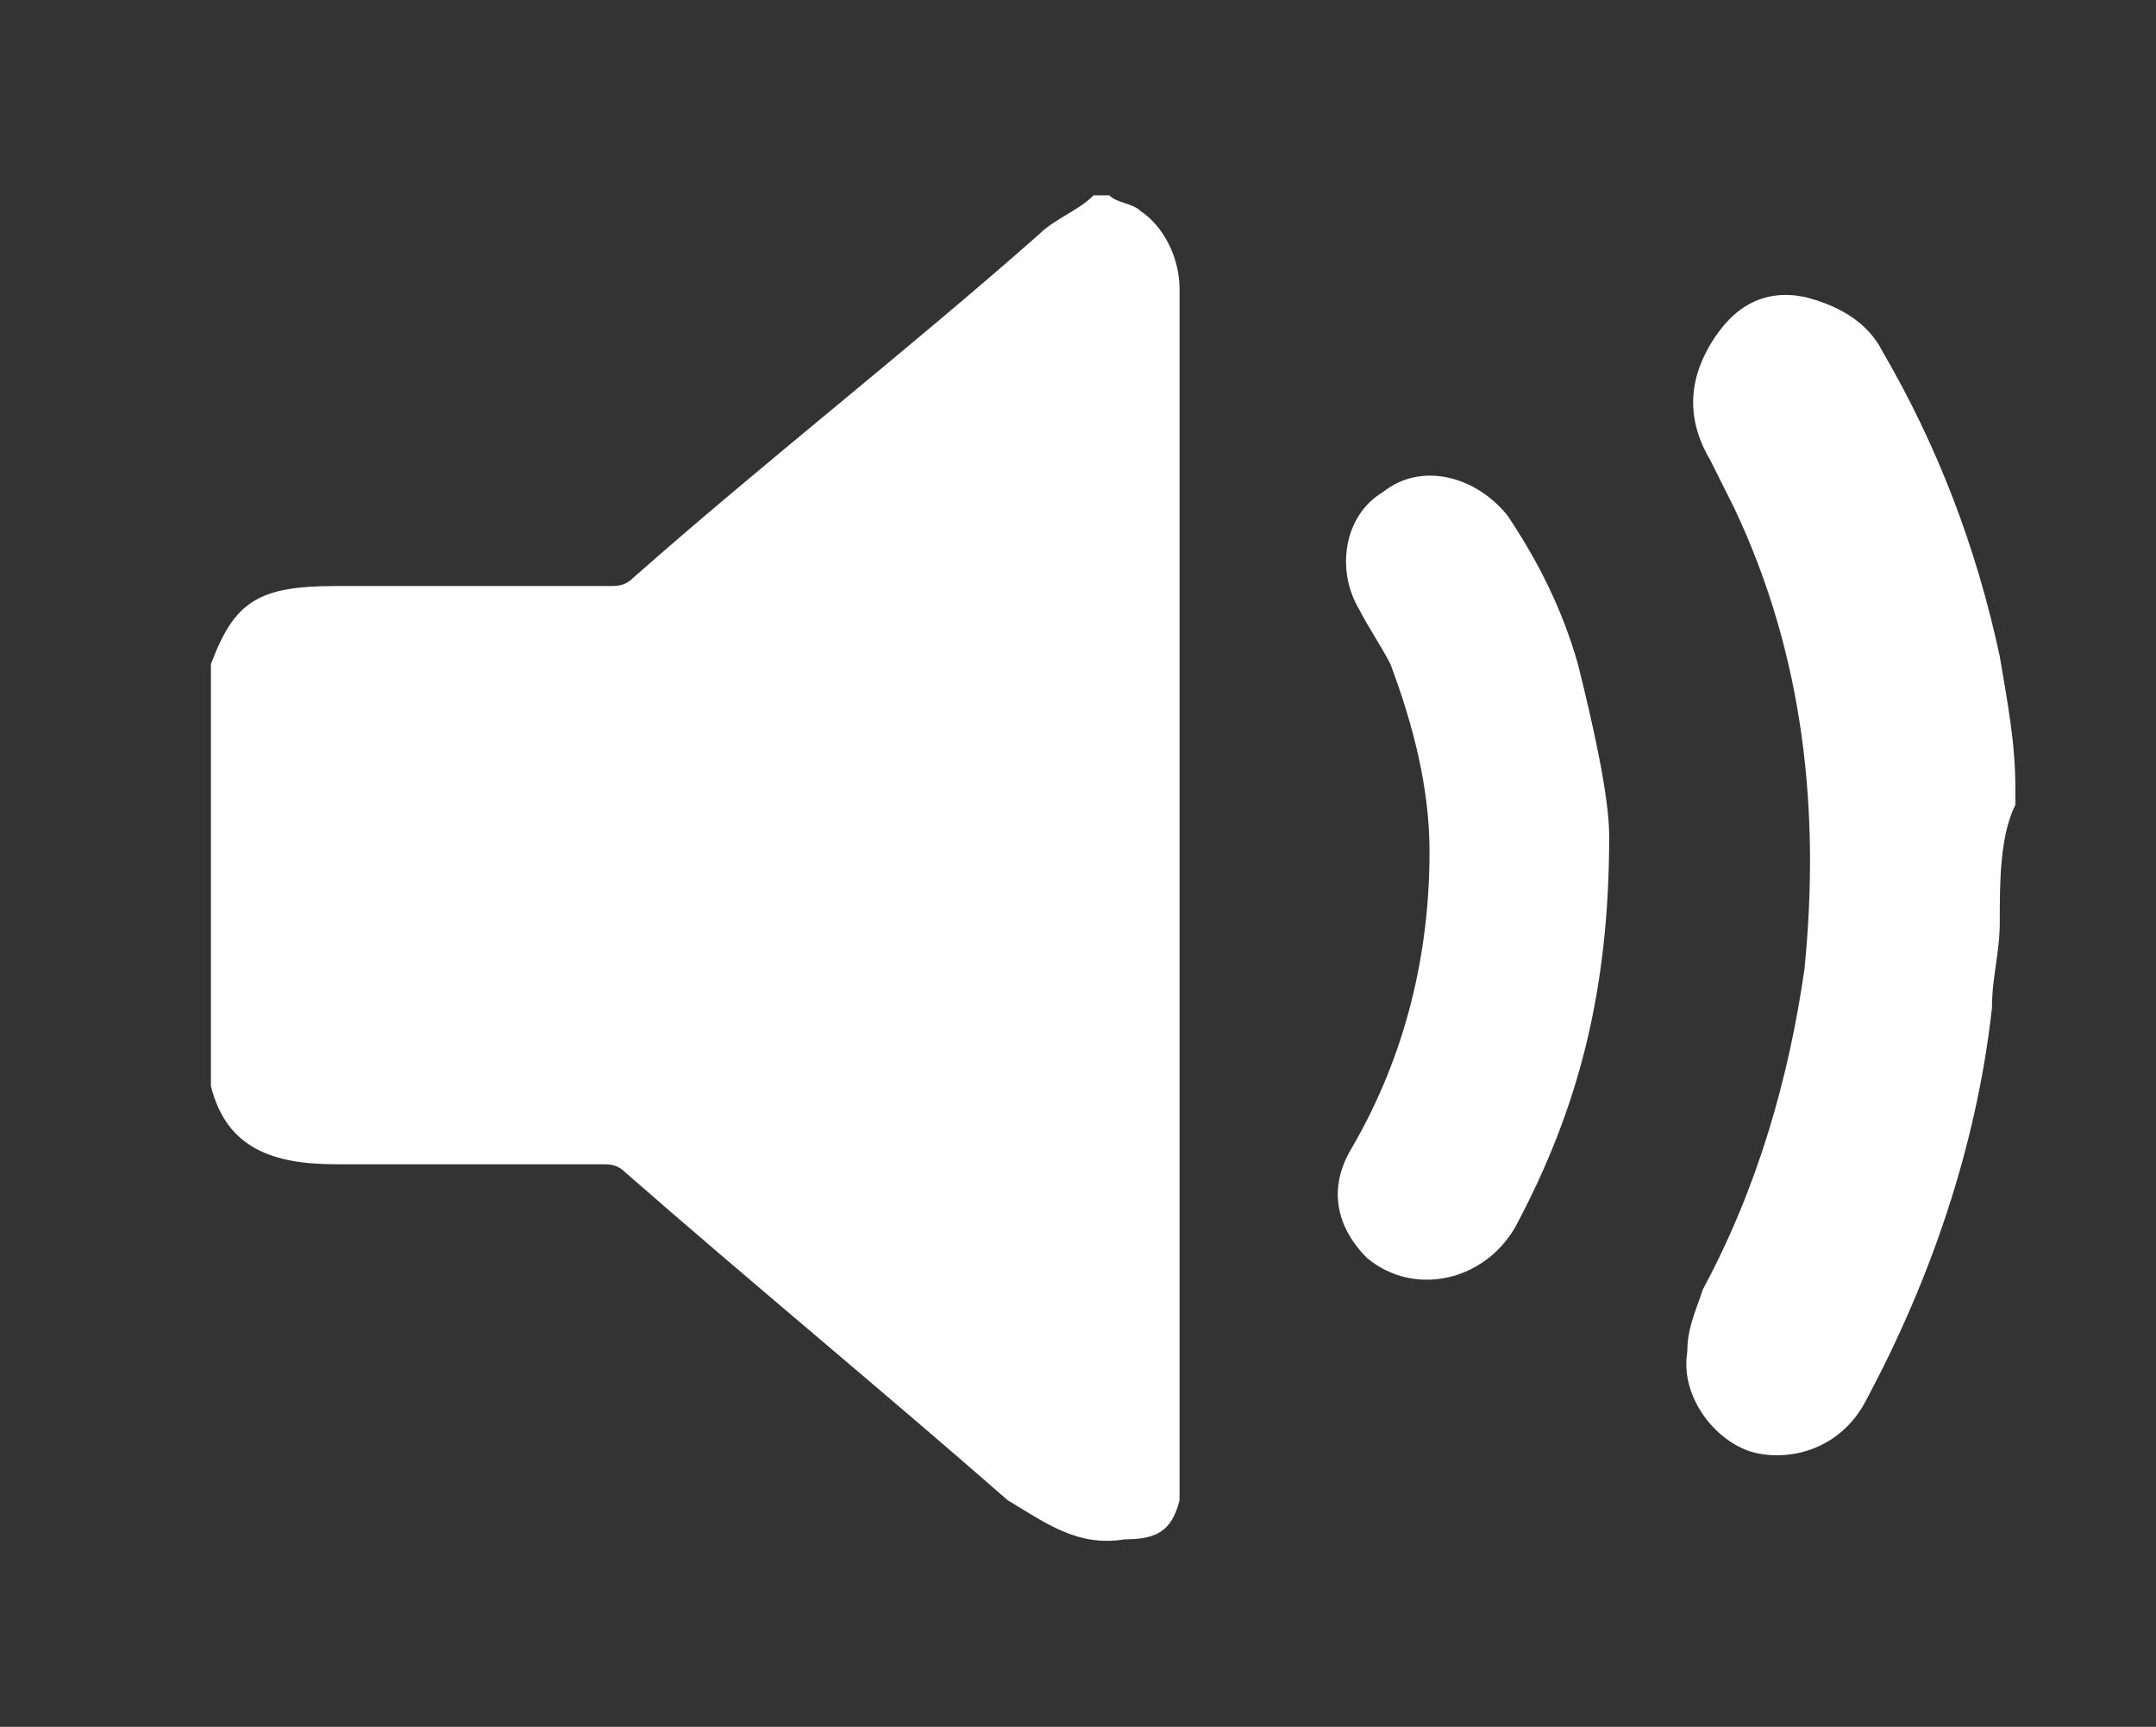 <?xml version="1.0" encoding="utf-8"?>
<!-- Generator: Adobe Illustrator 21.0.0, SVG Export Plug-In . SVG Version: 6.00 Build 0)  -->
<svg version="1.1" id="Capa_1" xmlns="http://www.w3.org/2000/svg" xmlns:xlink="http://www.w3.org/1999/xlink" x="0px" y="0px"
	 viewBox="0 0 27.6 22.1" style="enable-background:new 0 0 27.6 22.1;" xml:space="preserve">
<rect x="0" y="0" width="27.6" height="22.1" fill="#333333" stroke="none"/>
<style type="text/css">
	.st0{fill-rule:evenodd;clip-rule:evenodd;fill:#FFFFFF;}
</style>
<g>
	<path class="st0" d="M14.2,2.5c0.1,0.1,0.3,0.1,0.4,0.2c0.3,0.2,0.5,0.6,0.5,1c0,5,0,10,0,15c0,0.2,0,0.3,0,0.5
		c-0.1,0.4-0.3,0.5-0.7,0.5c-0.6,0.1-1-0.2-1.5-0.5C11.3,17.8,9.6,16.4,8,15c-0.1-0.1-0.2-0.1-0.3-0.1c-1.1,0-2.3,0-3.4,0
		c-0.8,0-1.4-0.2-1.6-1c0-1.8,0-3.6,0-5.4c0.3-0.8,0.6-1,1.6-1c1.2,0,2.3,0,3.5,0c0.1,0,0.2,0,0.3-0.1c1.7-1.5,3.5-2.9,5.2-4.4
		c0.2-0.2,0.5-0.3,0.7-0.5C14,2.5,14.1,2.5,14.2,2.5z"/>
	<path class="st0" d="M25.6,11.8c0,0.4-0.1,0.7-0.1,1.1c-0.2,1.8-0.8,3.5-1.6,5c-0.3,0.6-0.9,0.8-1.4,0.7c-0.5-0.1-1-0.7-0.9-1.3
		c0-0.3,0.1-0.5,0.2-0.8c0.7-1.3,1.1-2.7,1.3-4.1c0.2-2,0-4-0.9-5.9c-0.1-0.2-0.2-0.4-0.3-0.6c-0.3-0.5-0.3-1,0-1.5
		c0.3-0.5,0.7-0.7,1.2-0.6c0.4,0.1,0.8,0.3,1,0.7c0.7,1.2,1.2,2.5,1.5,3.9c0.1,0.6,0.2,1.1,0.2,1.7c0,0.1,0,0.1,0,0.2
		C25.6,10.7,25.6,11.3,25.6,11.8z"/>
	<path class="st0" d="M20.6,10.7c0,2-0.4,3.5-1.2,5c-0.4,0.7-1.3,0.9-1.9,0.4c-0.4-0.4-0.5-0.9-0.2-1.4c0.7-1.2,1-2.5,1-3.8
		c0-0.8-0.2-1.6-0.5-2.4c-0.1-0.2-0.3-0.5-0.4-0.7c-0.3-0.5-0.2-1.2,0.3-1.5c0.5-0.4,1.2-0.2,1.6,0.3c0.4,0.6,0.7,1.2,0.9,1.9
		C20.4,9.3,20.6,10.2,20.6,10.7z"/>
</g>
</svg>
